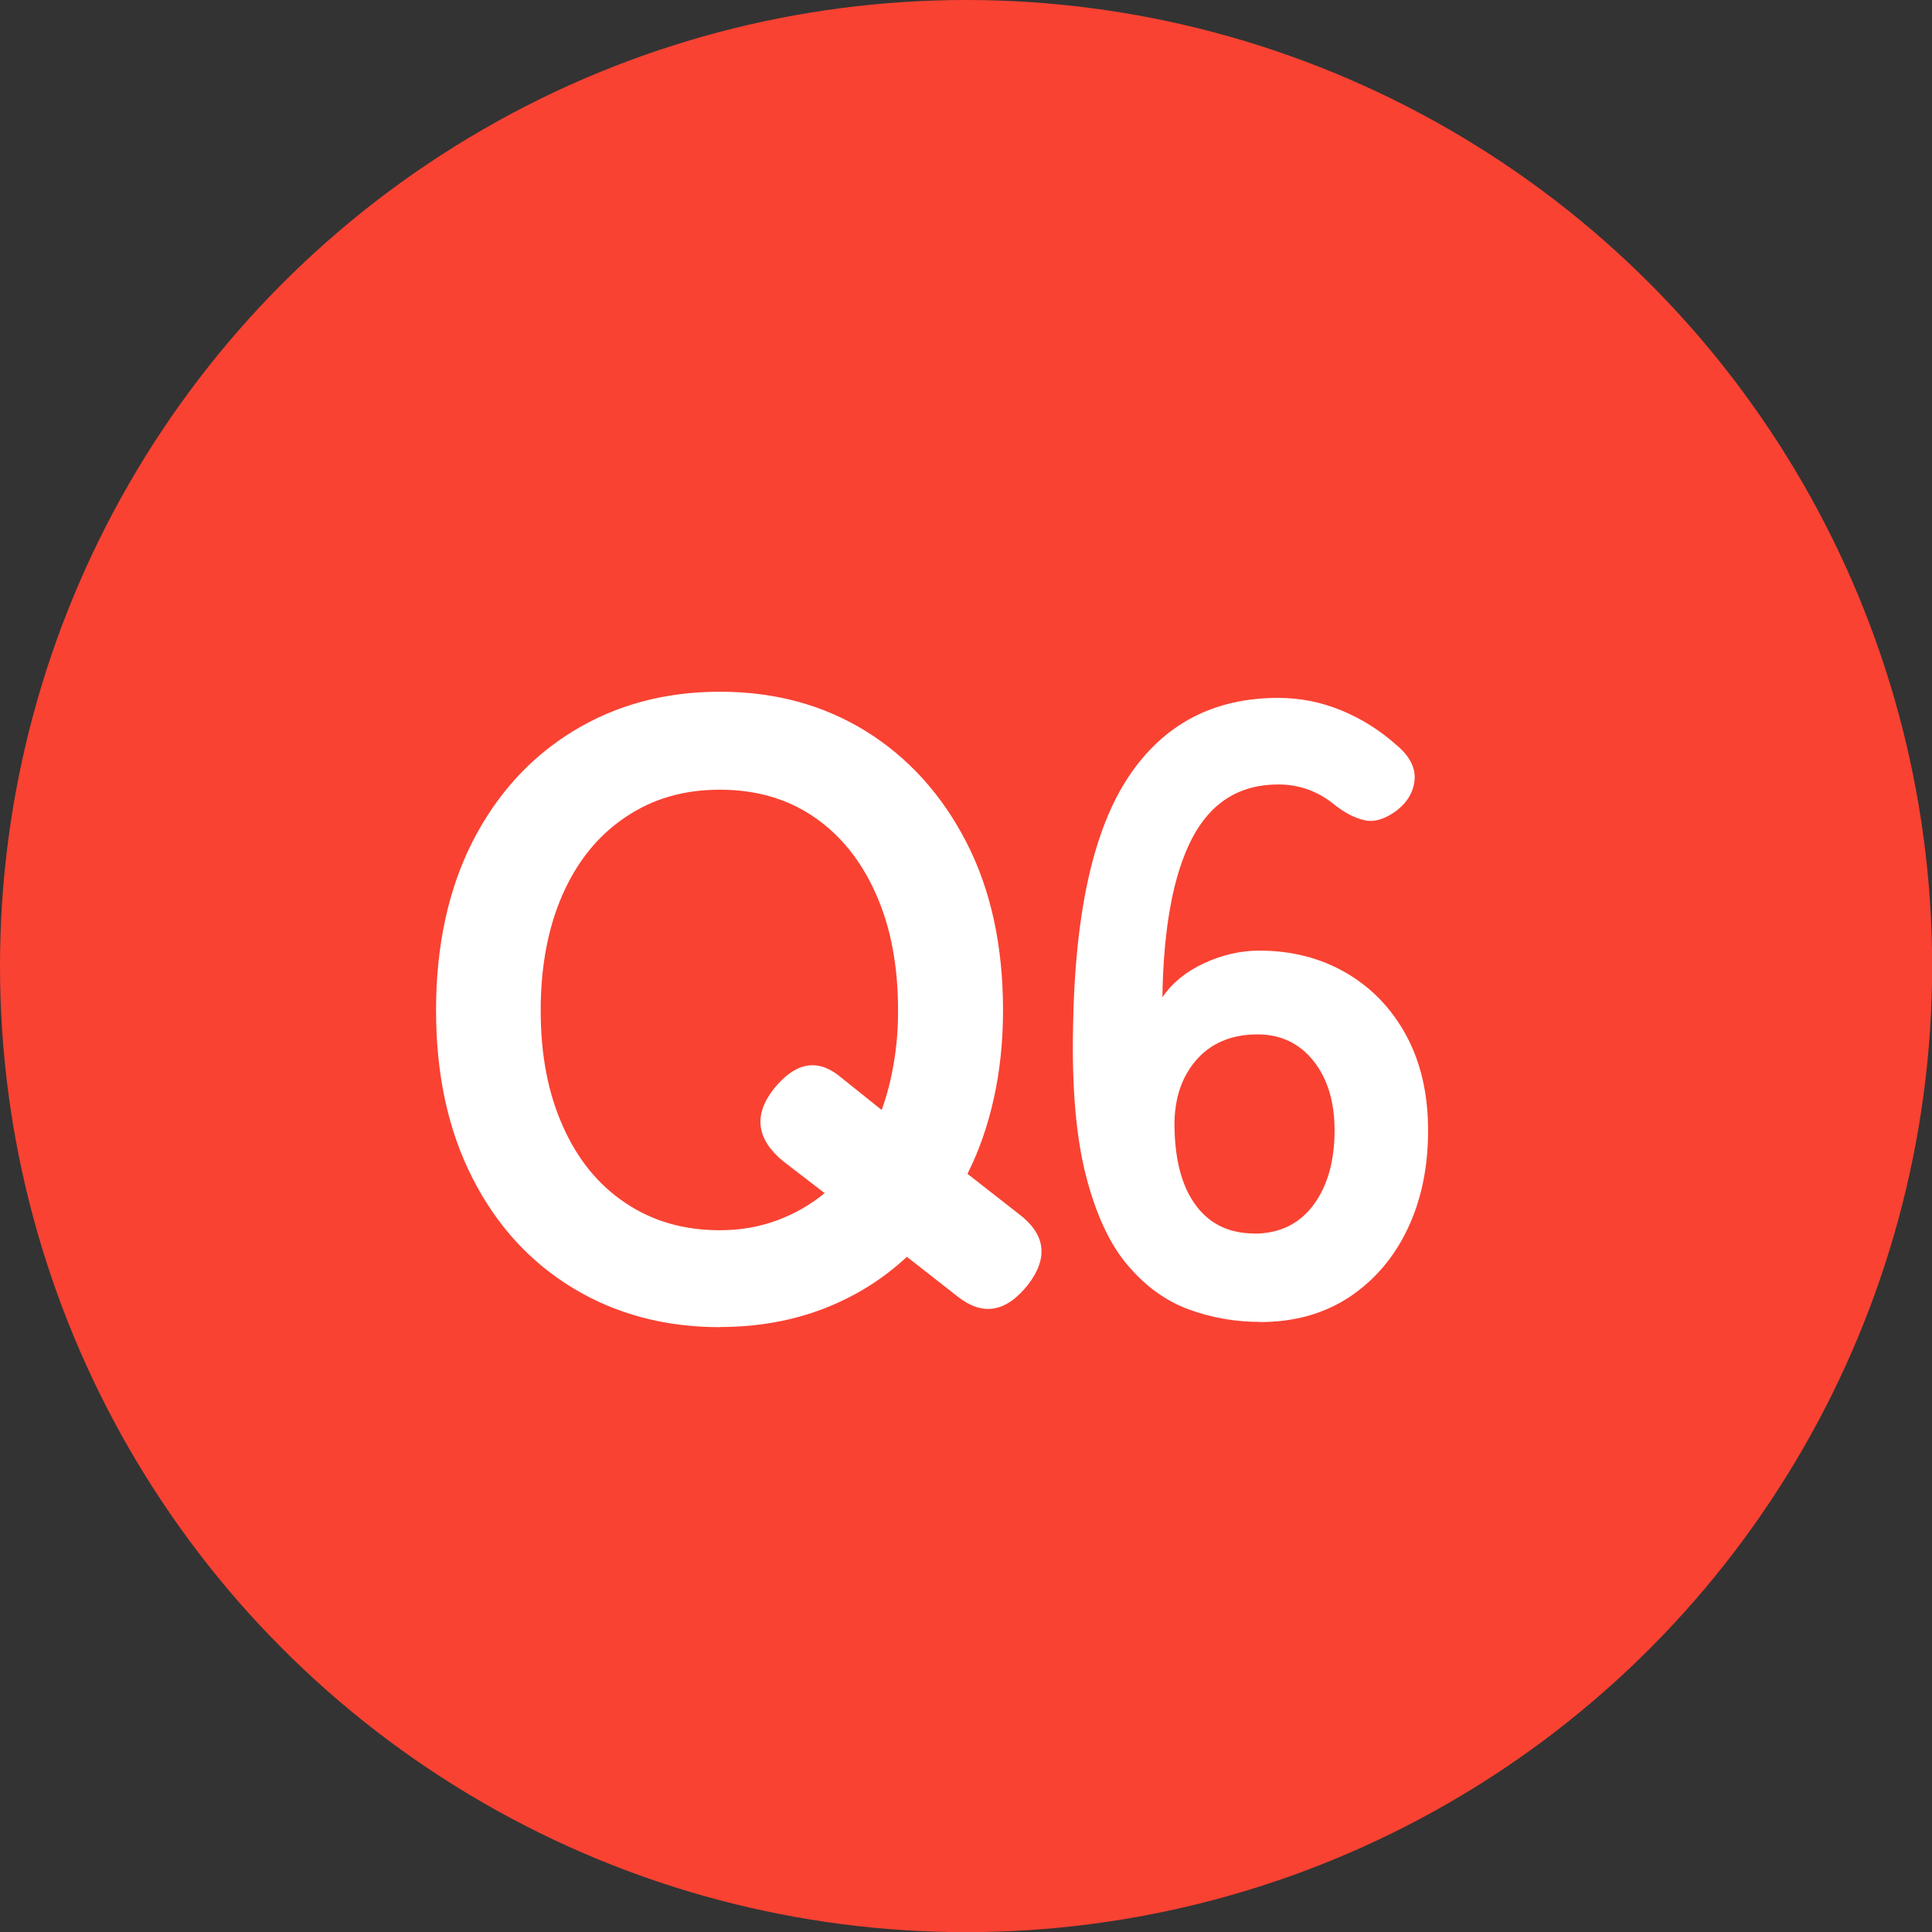 <?xml version="1.0" encoding="UTF-8"?><svg id="a" xmlns="http://www.w3.org/2000/svg" viewBox="0 0 124.99 124.99"><rect x="0" y="0" width="124.99" height="124.99" fill="#333333" stroke="none"/><defs><style>.b{fill:#f94232;}.c{fill:#fff;}</style></defs><circle class="b" cx="62.5" cy="62.5" r="62.5"/><g><path class="c" d="M46.57,85.86c-3.55,0-6.71-.84-9.49-2.52-2.78-1.68-4.96-4.06-6.52-7.14-1.57-3.08-2.35-6.69-2.35-10.84s.79-7.81,2.35-10.89c1.57-3.08,3.74-5.47,6.52-7.17,2.78-1.7,5.95-2.55,9.49-2.55s6.69,.85,9.44,2.55c2.74,1.7,4.91,4.09,6.5,7.17,1.59,3.08,2.38,6.71,2.38,10.89,0,2.02-.2,3.91-.59,5.68-.39,1.77-.96,3.41-1.71,4.9l3.3,2.58c1.75,1.31,1.96,2.84,.62,4.59-1.42,1.79-2.93,2.05-4.54,.78l-3.3-2.58c-1.57,1.46-3.37,2.58-5.4,3.36-2.04,.78-4.27,1.18-6.69,1.18Zm0-6.27c1.31,0,2.54-.21,3.7-.64s2.18-1.02,3.08-1.76l-2.69-2.07c-1.72-1.42-1.92-2.97-.62-4.65,1.34-1.68,2.72-2,4.14-.95l2.86,2.29c.34-.93,.6-1.94,.78-3.02,.19-1.08,.28-2.22,.28-3.42,0-2.88-.47-5.38-1.43-7.53-.95-2.15-2.29-3.81-4-4.98-1.72-1.18-3.75-1.77-6.1-1.77s-4.35,.59-6.1,1.77c-1.76,1.18-3.11,2.84-4.06,4.98-.95,2.15-1.43,4.66-1.43,7.53s.47,5.33,1.43,7.48c.95,2.15,2.3,3.81,4.06,4.98,1.75,1.18,3.79,1.76,6.1,1.76Z"/><path class="c" d="M81.52,85.52c-1.61,0-3.15-.27-4.62-.81s-2.79-1.49-3.95-2.86c-1.16-1.36-2.05-3.29-2.69-5.77-.64-2.48-.92-5.68-.84-9.6,.11-7.39,1.31-12.79,3.58-16.21s5.51-5.12,9.69-5.12c1.42,0,2.78,.27,4.09,.81,1.31,.54,2.48,1.28,3.53,2.21,.86,.71,1.26,1.46,1.21,2.24-.06,.79-.44,1.46-1.15,2.02-.75,.56-1.44,.77-2.07,.64-.63-.13-1.33-.49-2.07-1.09-1.04-.82-2.22-1.23-3.53-1.23-2.5,0-4.36,1.16-5.57,3.47s-1.86,5.75-1.93,10.3c.63-.93,1.54-1.67,2.71-2.21s2.36-.81,3.56-.81c2.09,0,3.96,.48,5.6,1.43,1.64,.95,2.94,2.29,3.89,4.03,.95,1.74,1.43,3.8,1.43,6.19s-.45,4.52-1.34,6.38-2.16,3.33-3.78,4.4c-1.62,1.06-3.54,1.6-5.74,1.6Zm-.39-5.71c1.64,0,2.92-.62,3.84-1.85,.91-1.23,1.37-2.84,1.37-4.82,0-1.87-.46-3.37-1.37-4.51-.92-1.14-2.12-1.71-3.61-1.71-1.72,0-3.06,.58-4.03,1.73-.97,1.16-1.42,2.67-1.34,4.54,.07,2.13,.56,3.76,1.46,4.9,.89,1.14,2.13,1.71,3.7,1.71Z"/></g></svg>